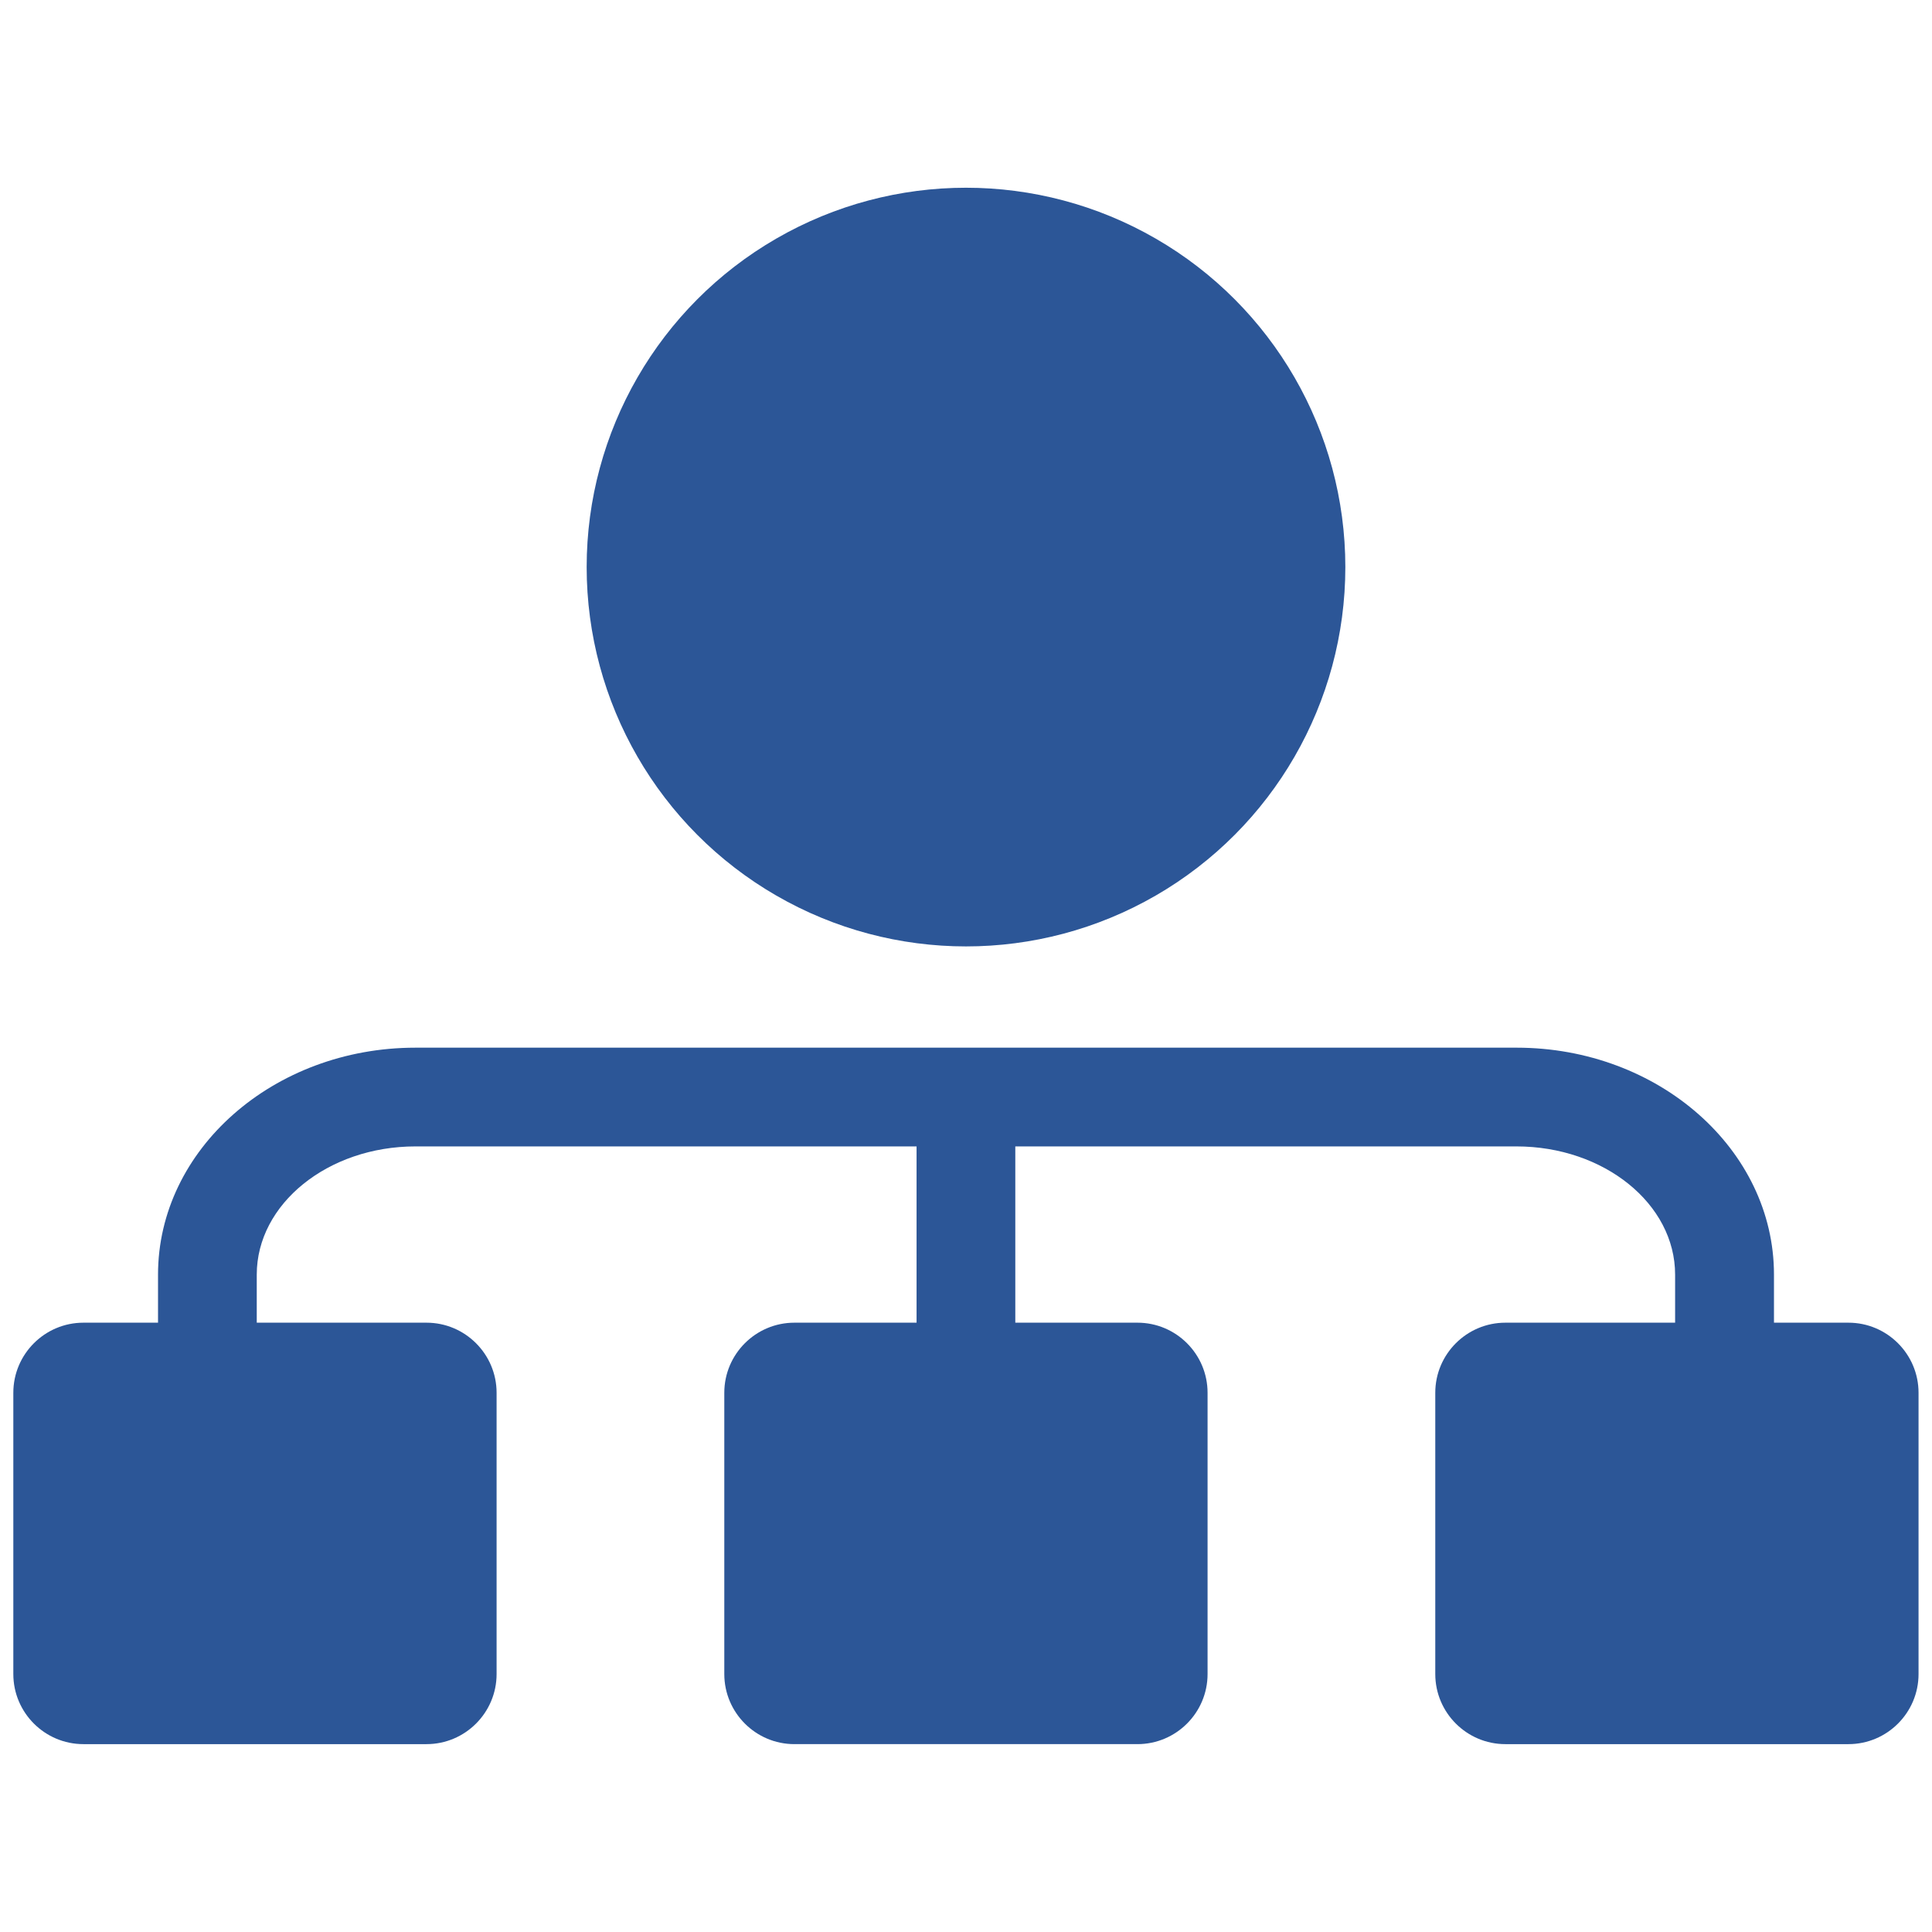 <?xml version="1.0" encoding="UTF-8"?><svg id="Layer_1" xmlns="http://www.w3.org/2000/svg" viewBox="0 0 145 145"><path d="M138.74,99.27h-5.6v-3.61c0-9.39-8.67-17.03-19.32-17.03H31.18c-10.65,0-19.32,7.64-19.32,17.03v3.61h-5.6c-2.9,0-5.26,2.36-5.26,5.26v21.11c0,2.9,2.36,5.26,5.26,5.26h25.75c2.9,0,5.26-2.36,5.26-5.26v-21.11c0-2.9-2.36-5.26-5.26-5.26h-12.74v-3.61c0-5.3,5.34-9.62,11.91-9.62h37.61v13.23h-9.17c-2.9,0-5.26,2.36-5.26,5.26v21.11c0,2.9,2.36,5.26,5.26,5.26h25.75c2.9,0,5.26-2.36,5.26-5.26v-21.11c0-2.9-2.36-5.26-5.26-5.26h-9.17v-13.23h37.61c6.57,0,11.91,4.31,11.91,9.62v3.61h-12.74c-2.9,0-5.26,2.36-5.26,5.26v21.11c0,2.9,2.36,5.26,5.26,5.26h25.75c2.9,0,5.26-2.36,5.26-5.26v-21.11c0-2.9-2.36-5.26-5.26-5.26Z" style="fill:#2c5697; stroke-width:0px;"/><circle cx="72.5" cy="42.56" r="28.47" style="fill:#2c5697; stroke-width:0px;"/></svg>